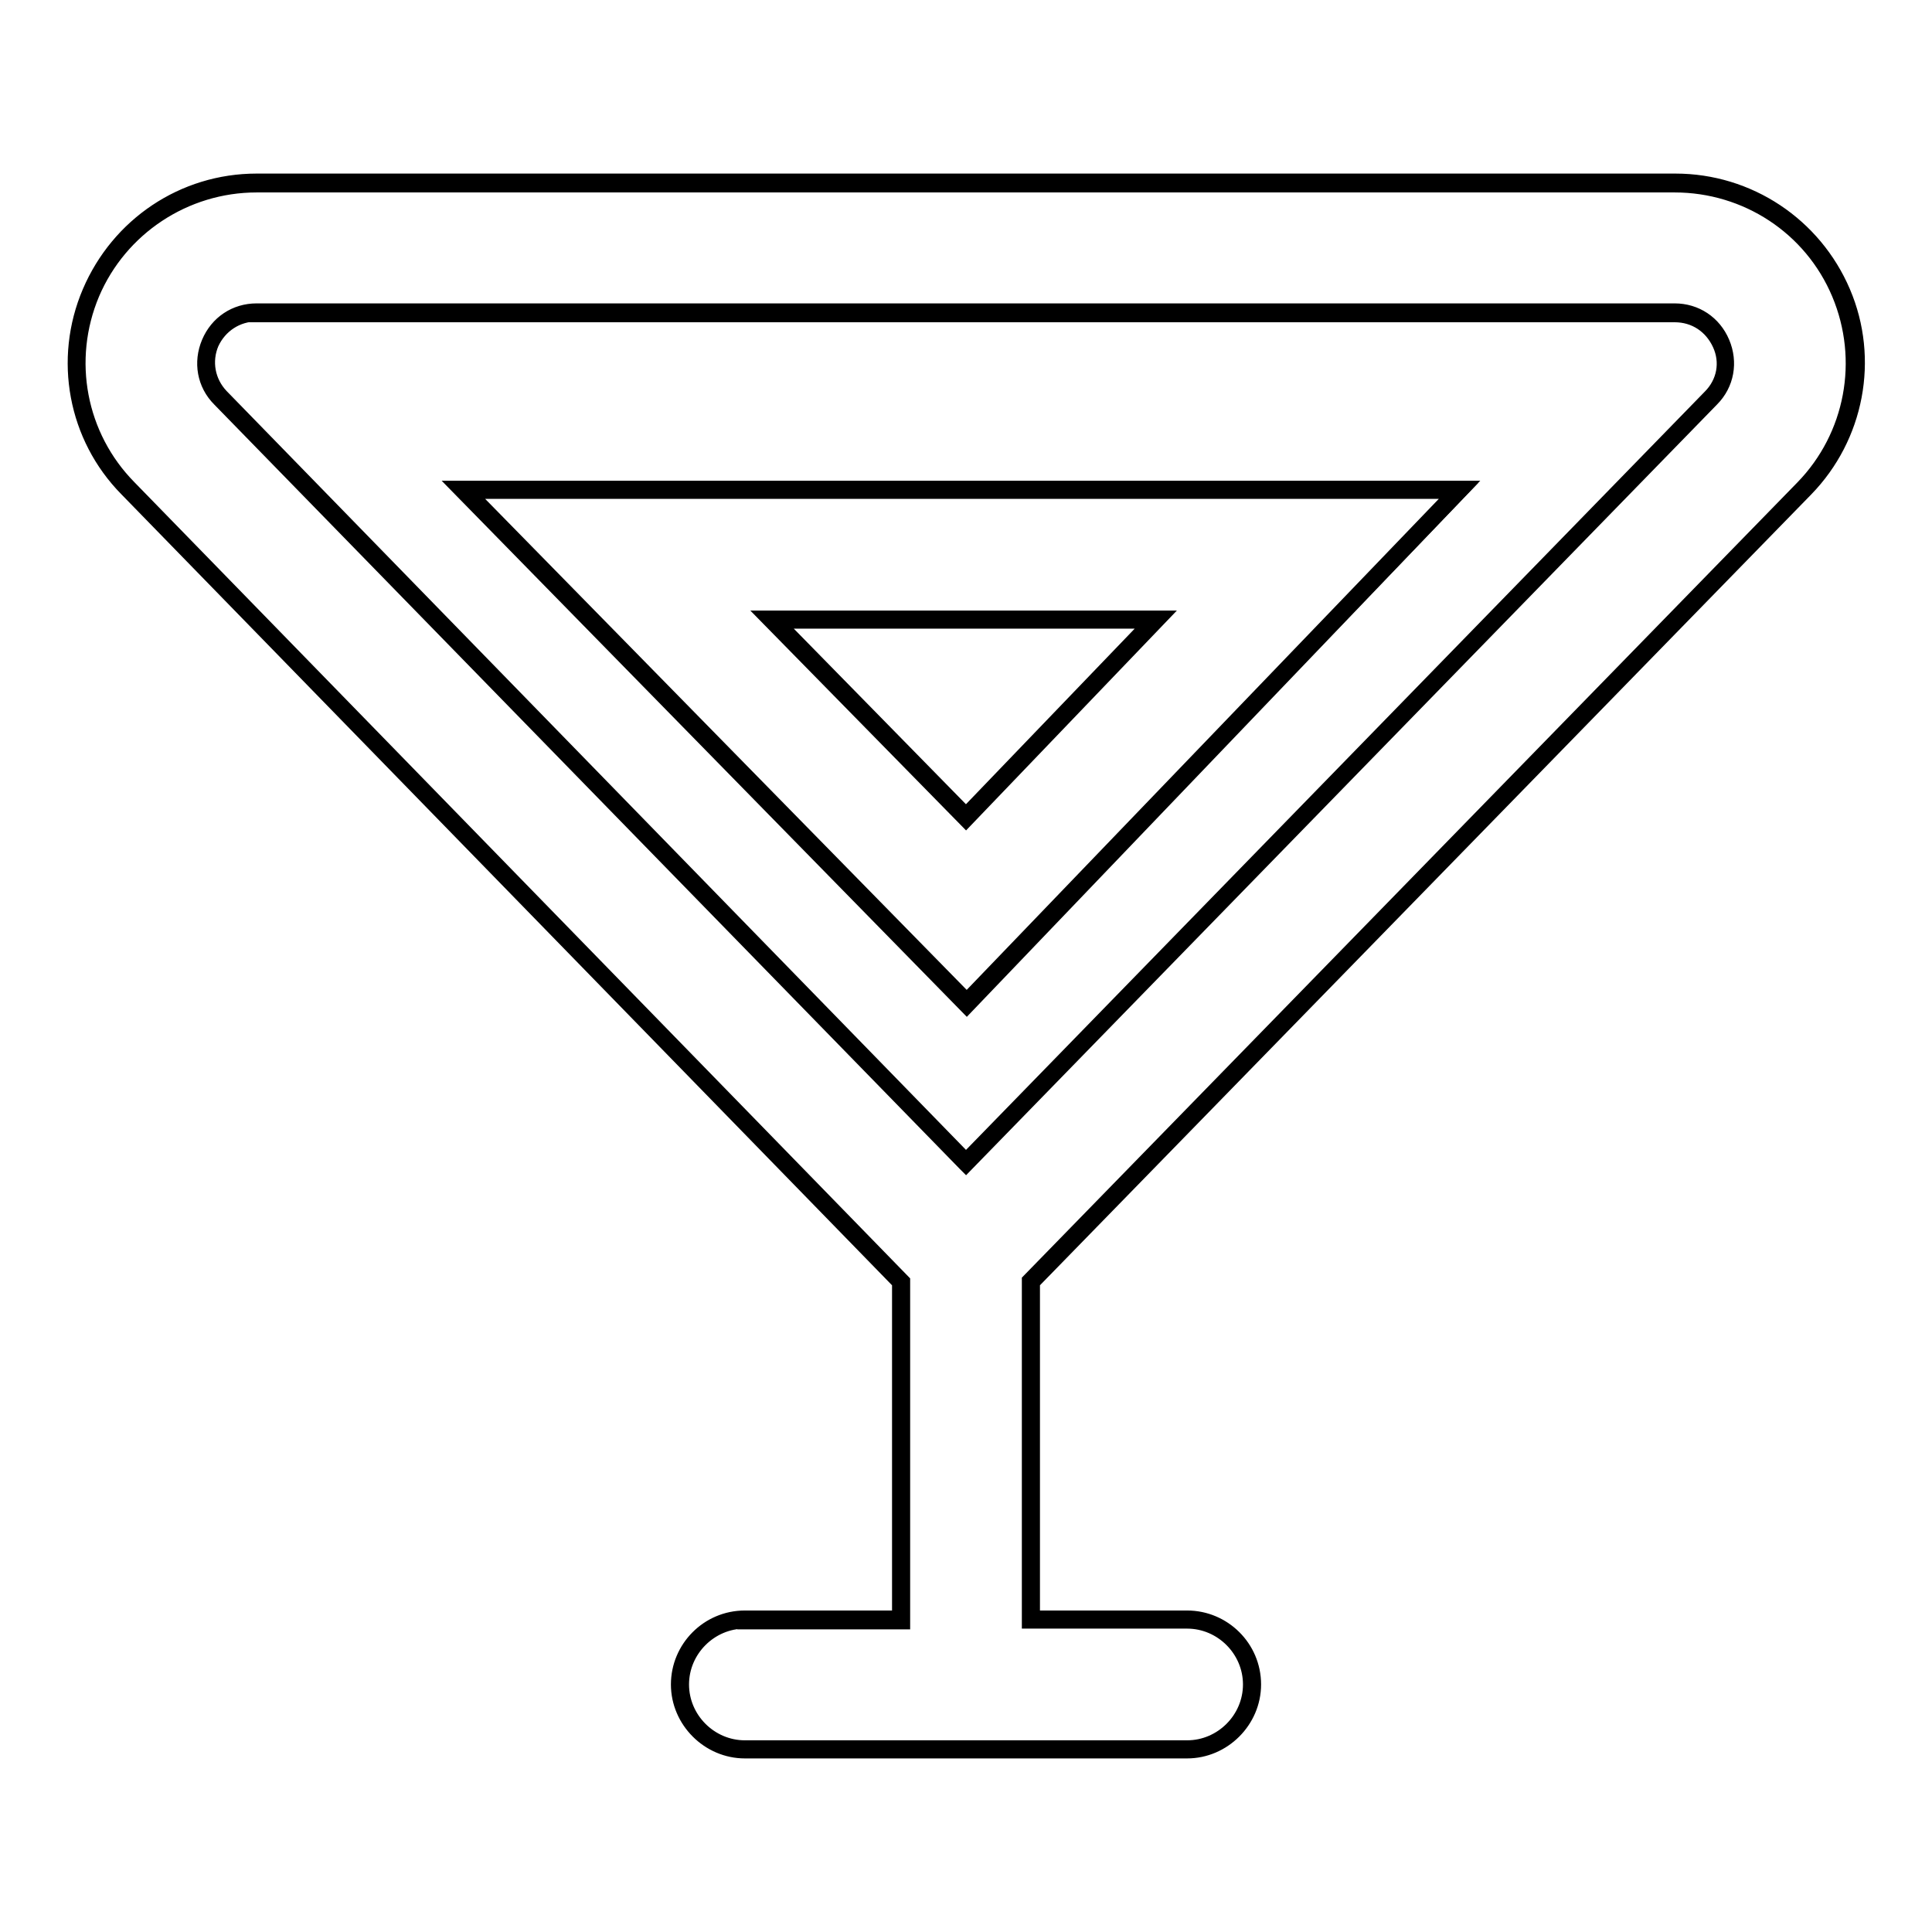 <?xml version="1.0" encoding="utf-8"?>
<!-- Svg Vector Icons : http://www.onlinewebfonts.com/icon -->
<!DOCTYPE svg PUBLIC "-//W3C//DTD SVG 1.1//EN" "http://www.w3.org/Graphics/SVG/1.1/DTD/svg11.dtd">
<svg version="1.1" xmlns="http://www.w3.org/2000/svg" xmlns:xlink="http://www.w3.org/1999/xlink" x="0px" y="0px" viewBox="0 0 256 256" enable-background="new 0 0 256 256" xml:space="preserve">
<g><g><g><g><g><path stroke-width="2" fill-opacity="0" stroke="#000000"  d="M239,64.7c6.7-6.9,8.6-17,4.9-25.9c-3.7-8.9-12.4-14.6-22-14.6H34l0,0c-9.6,0-18.2,5.7-22,14.6c-3.7,8.9-1.8,19,4.9,25.9l102.4,105.1v44.8H98.7c-4.7,0-8.6,3.9-8.6,8.6s3.9,8.6,8.6,8.6h58.6c4.7,0,8.6-3.9,8.6-8.6s-3.9-8.6-8.6-8.6h-20.7v-44.8L239,64.7z M29.3,52.7c-4.1-4.2-1.1-11.3,4.8-11.3H222c5.9,0,8.9,7.1,4.8,11.3L128,154.1L29.3,52.7z"/><path stroke-width="2" fill-opacity="0" stroke="#000000"  d="M157.3,232H98.7c-4.8,0-8.8-4-8.8-8.8c0-4.8,3.9-8.8,8.8-8.8h20.5v-44.5L16.8,64.8c-6.8-6.9-8.7-17.2-4.9-26.1C15.7,29.8,24.3,24,34,24H222c9.7,0,18.4,5.8,22.2,14.7c3.8,8.9,1.8,19.2-4.9,26.1L136.8,169.9v44.5h20.5c4.8,0,8.8,3.9,8.8,8.8C166.1,228,162.1,232,157.3,232z M98.7,214.8c-4.6,0-8.4,3.8-8.4,8.4c0,4.6,3.8,8.4,8.4,8.4h58.6c4.6,0,8.4-3.8,8.4-8.4c0-4.6-3.8-8.4-8.4-8.4h-20.9v-45.1l0,0L238.9,64.6c6.6-6.8,8.5-16.9,4.8-25.7c-3.7-8.8-12.3-14.4-21.8-14.4H34c-9.5,0-18.1,5.7-21.8,14.4c-3.7,8.8-1.8,18.9,4.9,25.7l102.5,105.2v45.1H98.7z M128,154.3l-0.1-0.1L29.1,52.9c-2-2-2.5-4.9-1.4-7.5c1.1-2.6,3.5-4.2,6.3-4.2h187.9c2.8,0,5.2,1.6,6.3,4.2c1.1,2.6,0.6,5.5-1.4,7.5L128,154.3z M34,41.6c-2.6,0-4.9,1.5-6,3.9c-1,2.4-0.5,5.1,1.3,7L128,153.8l98.6-101.2c1.9-1.9,2.4-4.6,1.3-7s-3.3-3.9-6-3.9H34z"/></g><g><path stroke-width="2" fill-opacity="0" stroke="#000000"  d="M140.4,120.2L165.6,94l27.9-29h-40.3h-50.9H61.4L90,94.1l25.7,26.2l12.4,12.6L140.4,120.2z M102.3,82.1h50.9L128,108.3L102.3,82.1z"/><path stroke-width="2" fill-opacity="0" stroke="#000000"  d="M128.1,133.3L60.9,64.7h132.9L128.1,133.3z M61.9,65.1l66.2,67.5L193,65.1H61.9z M128,108.6l-26.2-26.7h51.8L128,108.6z M102.8,82.3L128,108l24.7-25.7L102.8,82.3z"/></g></g></g><g></g><g></g><g></g><g></g><g></g><g></g><g></g><g></g><g></g><g></g><g></g><g></g><g></g><g></g><g></g></g></g>
</svg>